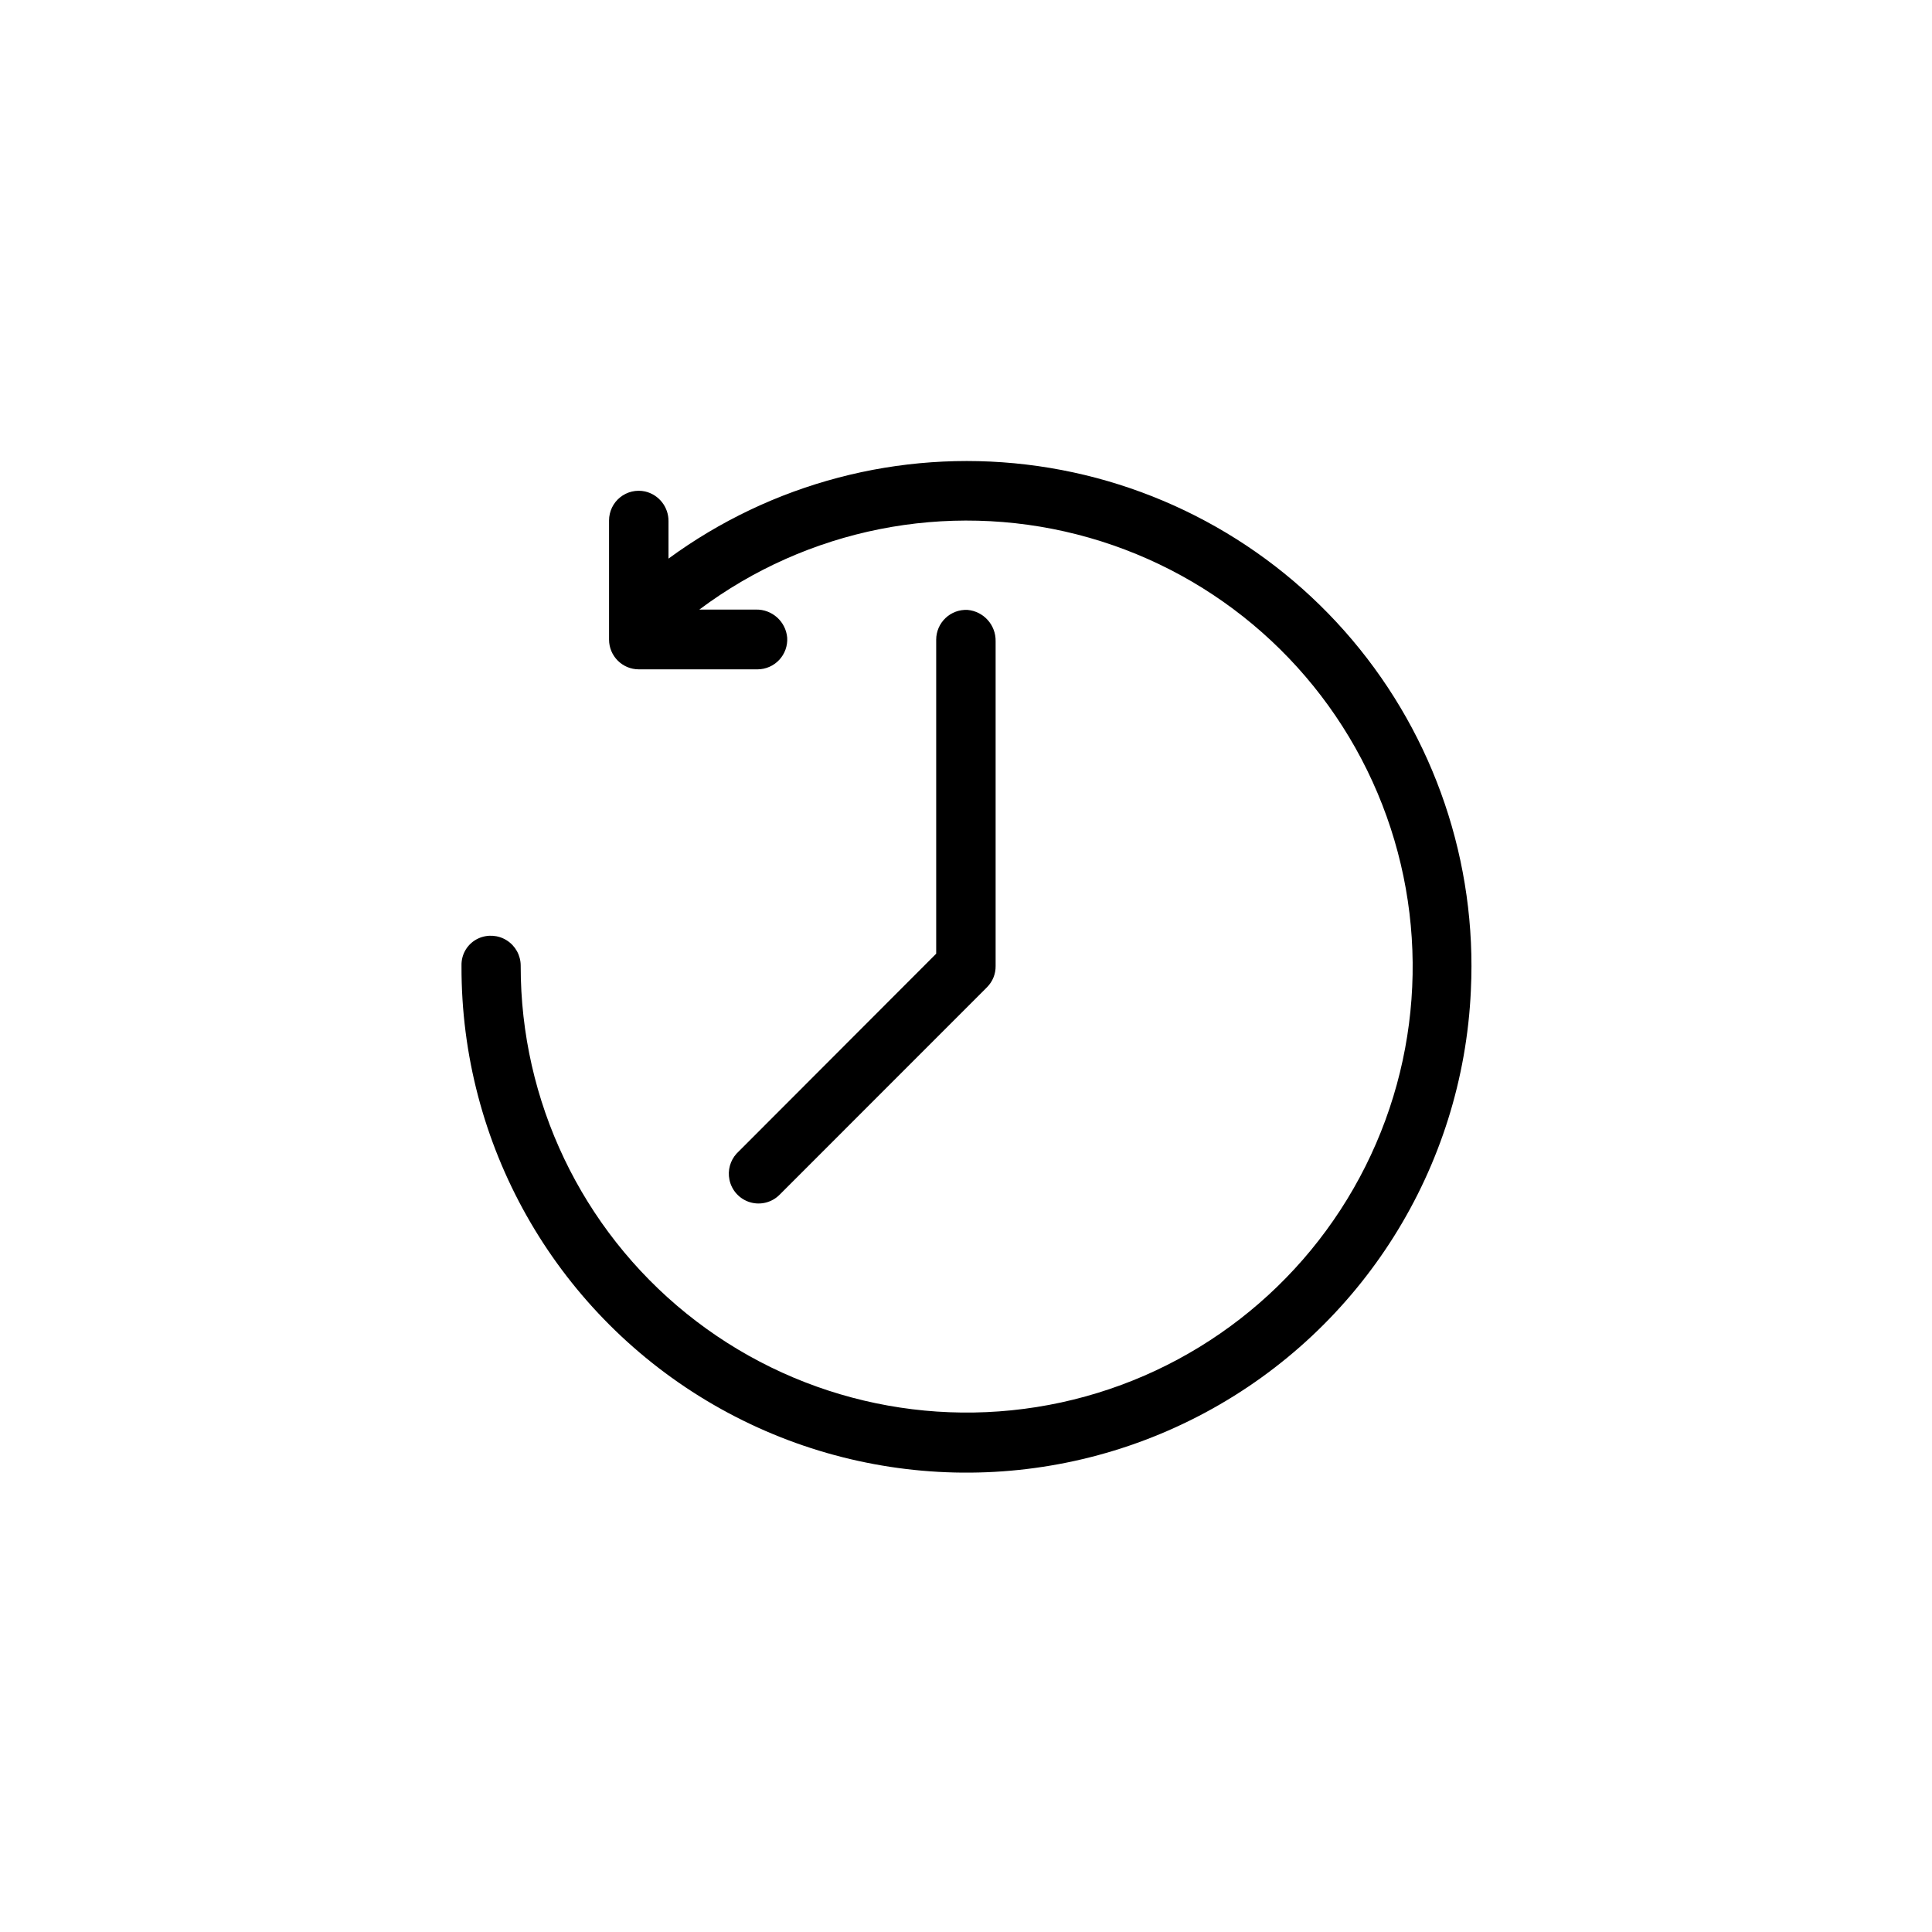 <?xml version="1.0" encoding="UTF-8"?>
<!-- Uploaded to: SVG Repo, www.svgrepo.com, Generator: SVG Repo Mixer Tools -->
<svg fill="#000000" width="800px" height="800px" version="1.1" viewBox="144 144 512 512" xmlns="http://www.w3.org/2000/svg">
 <g>
  <path d="m533.8 406.41c-2.102 47.105-28.832 89.629-70.375 111.93-41.539 22.309-91.75 21.109-132.18-3.16-40.426-24.266-65.098-68.02-64.941-115.17v-0.176c-0.07-3.051 1.676-5.852 4.445-7.133 2.449-1.125 5.305-0.93 7.578 0.523 2.269 1.449 3.652 3.957 3.664 6.652v0.133c-0.043 35.77 16.113 69.633 43.941 92.102s64.336 31.129 99.289 23.551c34.957-7.578 64.602-30.578 80.625-62.555 16.027-31.977 16.711-69.488 1.859-102.03-14.848-32.539-43.633-56.605-78.289-65.449-34.656-8.848-71.453-1.523-100.08 19.914h14.996c4.289-0.086 7.91 3.168 8.285 7.445 0.133 2.168-0.629 4.297-2.113 5.887-1.484 1.586-3.555 2.496-5.731 2.508h-31.48c-4.356 0-7.887-3.531-7.887-7.887v-31.57c0-2.383 1.078-4.637 2.934-6.133 1.859-1.492 4.293-2.062 6.621-1.551 3.672 0.855 6.254 4.156 6.199 7.93v9.863c27.312-20.012 61.195-28.918 94.82-24.926s64.48 20.59 86.348 46.441c21.863 25.855 33.109 59.039 31.469 92.855z"/>
  <path d="m337.31 456.64c0.582 2.852 2.691 5.152 5.484 5.977 2.793 0.824 5.812 0.039 7.848-2.043l54.988-55.008-0.004-0.004c1.453-1.48 2.254-3.481 2.223-5.555v-86.066c0.086-4.293-3.164-7.926-7.441-8.309-2.16-0.109-4.269 0.668-5.836 2.156-1.57 1.484-2.465 3.547-2.473 5.707v83.246l-52.41 52.477c-0.168 0.145-0.324 0.301-0.469 0.469-1.715 1.875-2.426 4.461-1.91 6.953z"/>
 </g>
</svg>